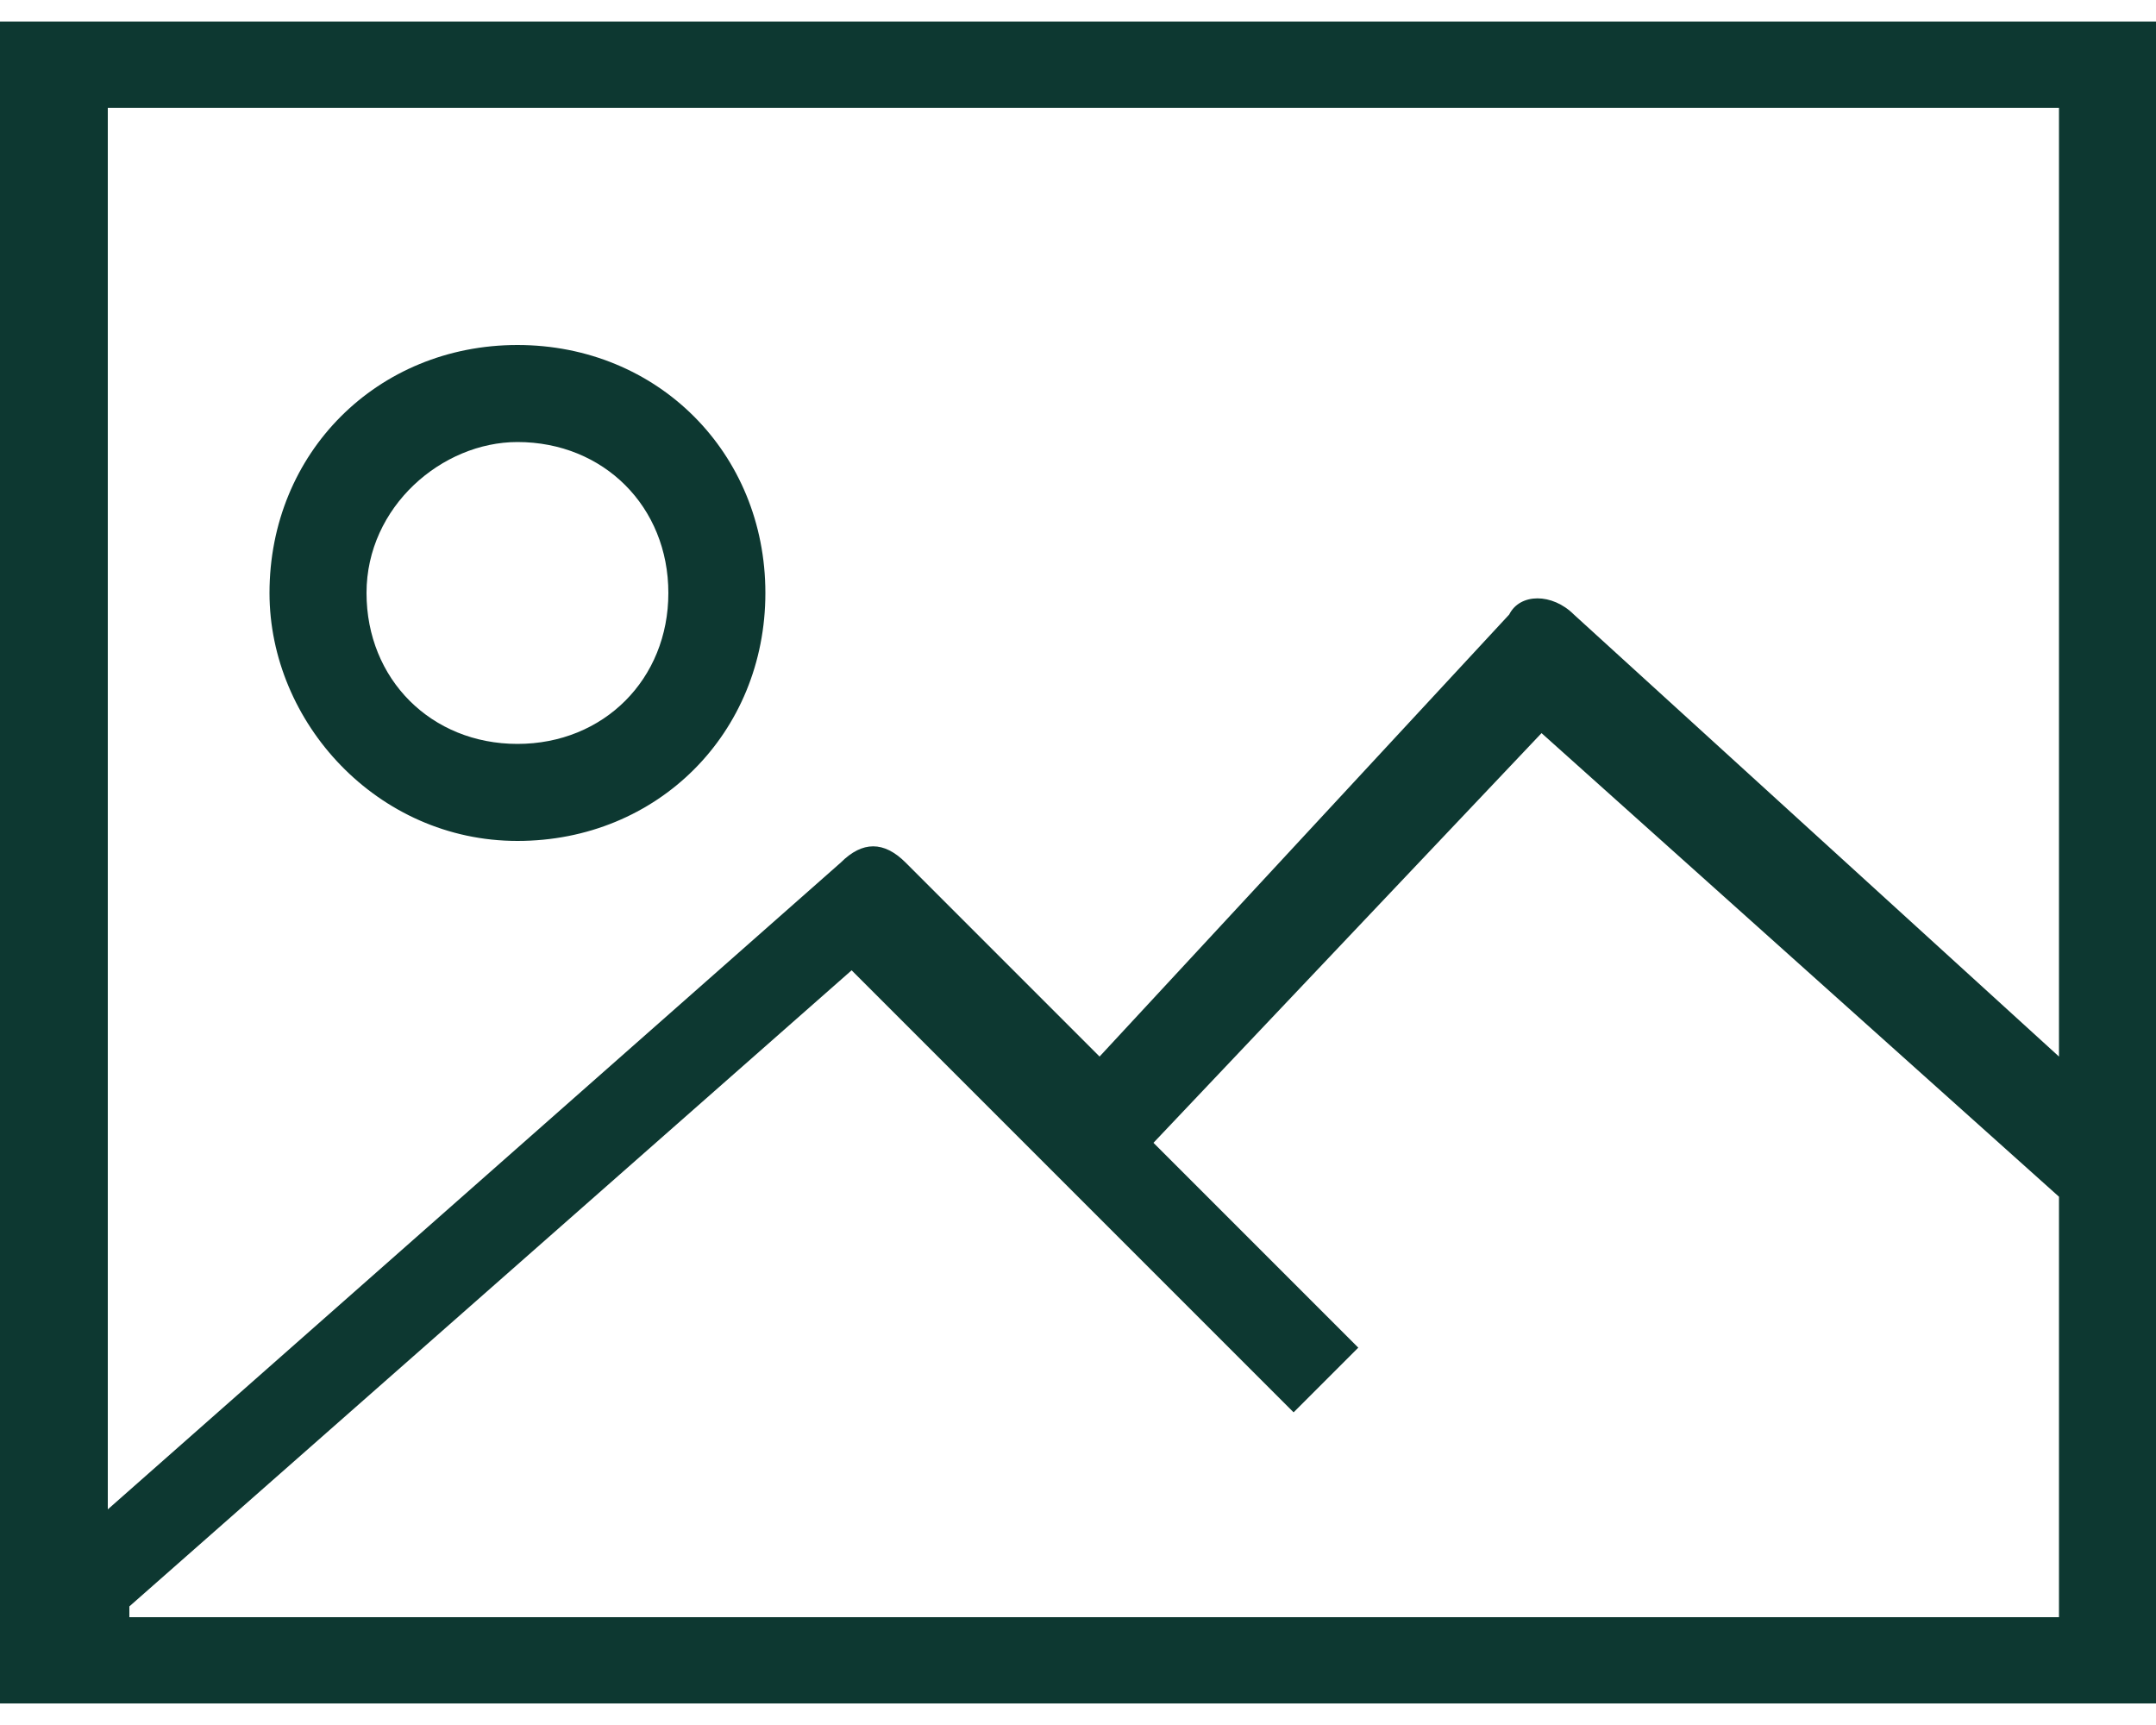 <svg width="20" height="16" viewBox="0 0 20 16" fill="none" xmlns="http://www.w3.org/2000/svg">
<path d="M0 0.2V15.8H20V0.2H0ZM19.1 1.1V9.8L14.6 5.7C14.4 5.5 14.1 5.5 14 5.7L10.2 9.8L8.4 8C8.2 7.8 8 7.8 7.8 8L1 14V1H19.1V1.1ZM1.2 14.9L7.9 9L12 13.1L12.6 12.5L10.7 10.6L14.3 6.8L19.1 11.1V15H1.2V14.9ZM4.8 7.8C6.1 7.8 7.1 6.8 7.1 5.5C7.1 4.2 6.1 3.2 4.8 3.2C3.5 3.2 2.5 4.2 2.5 5.5C2.5 6.7 3.5 7.8 4.8 7.8ZM4.8 4.1C5.6 4.1 6.2 4.7 6.2 5.5C6.2 6.3 5.6 6.9 4.8 6.9C4 6.9 3.4 6.3 3.4 5.5C3.4 4.7 4.1 4.1 4.8 4.1Z" fill="#0D3831"/>
</svg>
